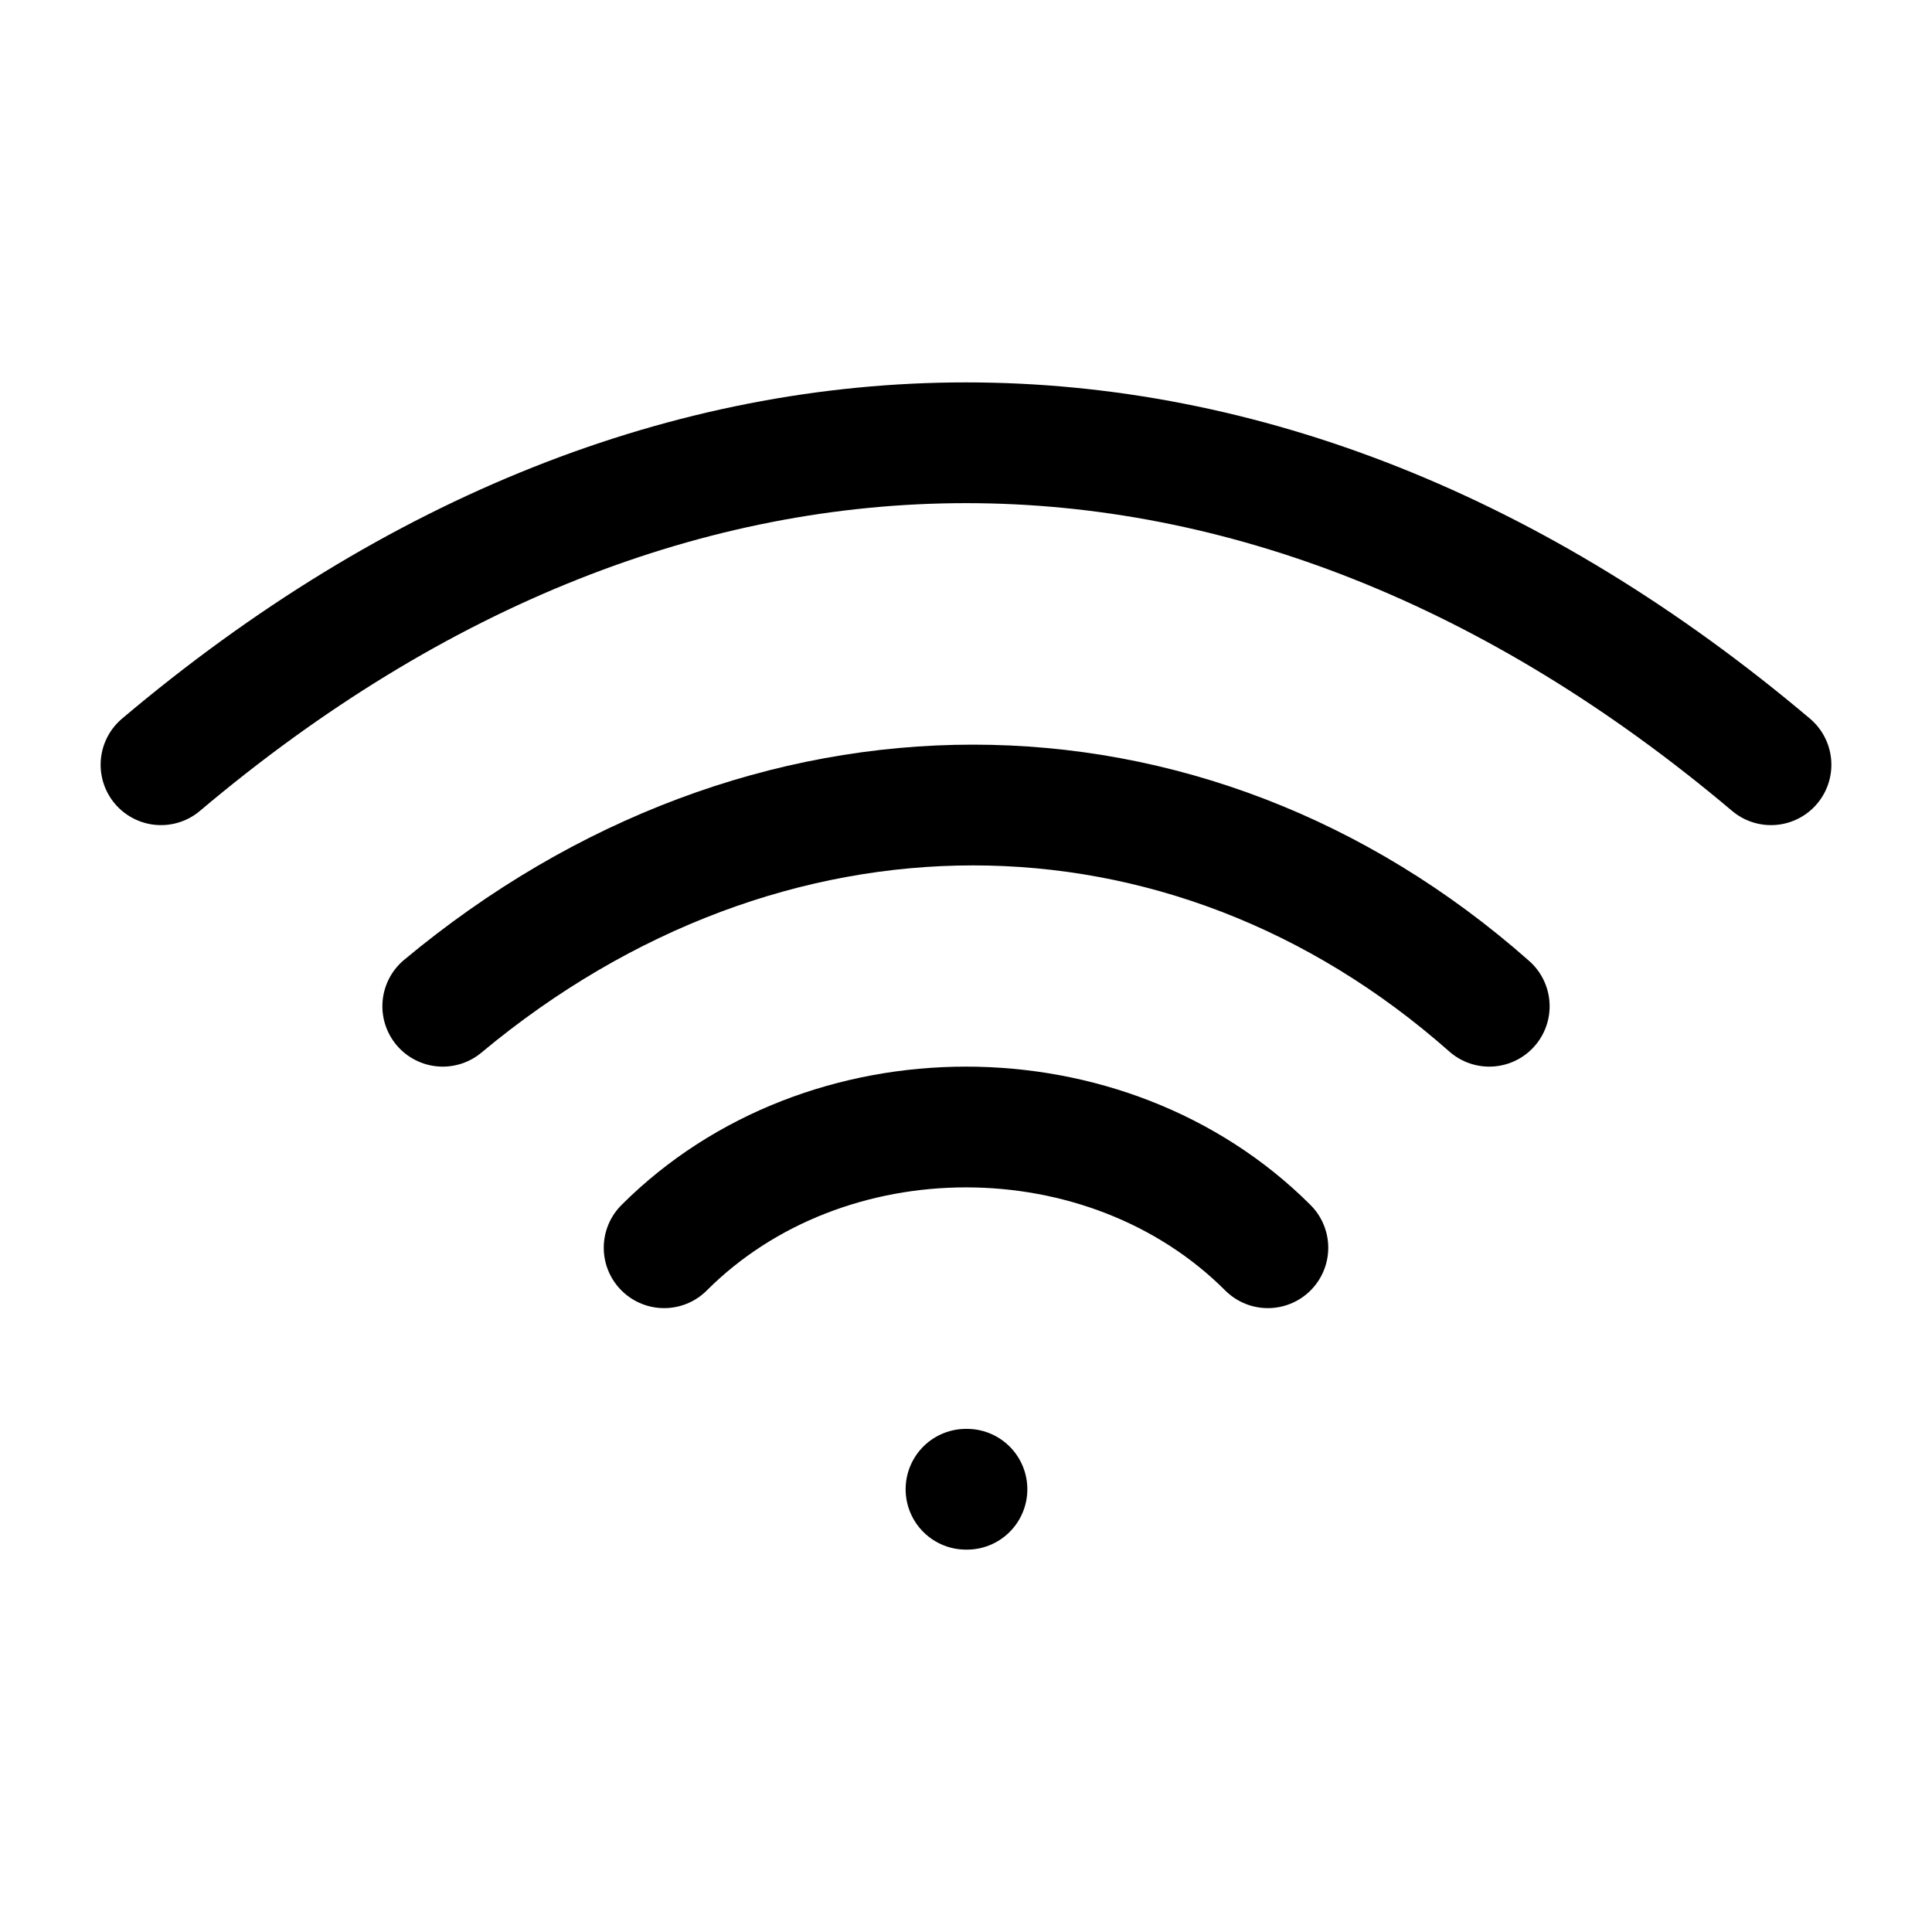 <svg xmlns="http://www.w3.org/2000/svg" viewBox="0 0 24 24" width="24" height="24" color="#000000" fill="none">
    <path d="M12 18.5H12.012" stroke="currentColor" stroke-width="1.5" stroke-linecap="round" stroke-linejoin="round"></path>
    <path d="M8.25 15.5C10.25 13.5 13.75 13.5 15.75 15.5" stroke="currentColor" stroke-width="1.5" stroke-linecap="round" stroke-linejoin="round"></path>
    <path d="M18.5 12.5C14.732 9.167 9.5 9.167 5.5 12.5" stroke="currentColor" stroke-width="1.5" stroke-linecap="round" stroke-linejoin="round"></path>
    <path d="M2 9.5C8.316 4.167 15.684 4.167 22 9.5" stroke="currentColor" stroke-width="1.5" stroke-linecap="round" stroke-linejoin="round"></path>
</svg>